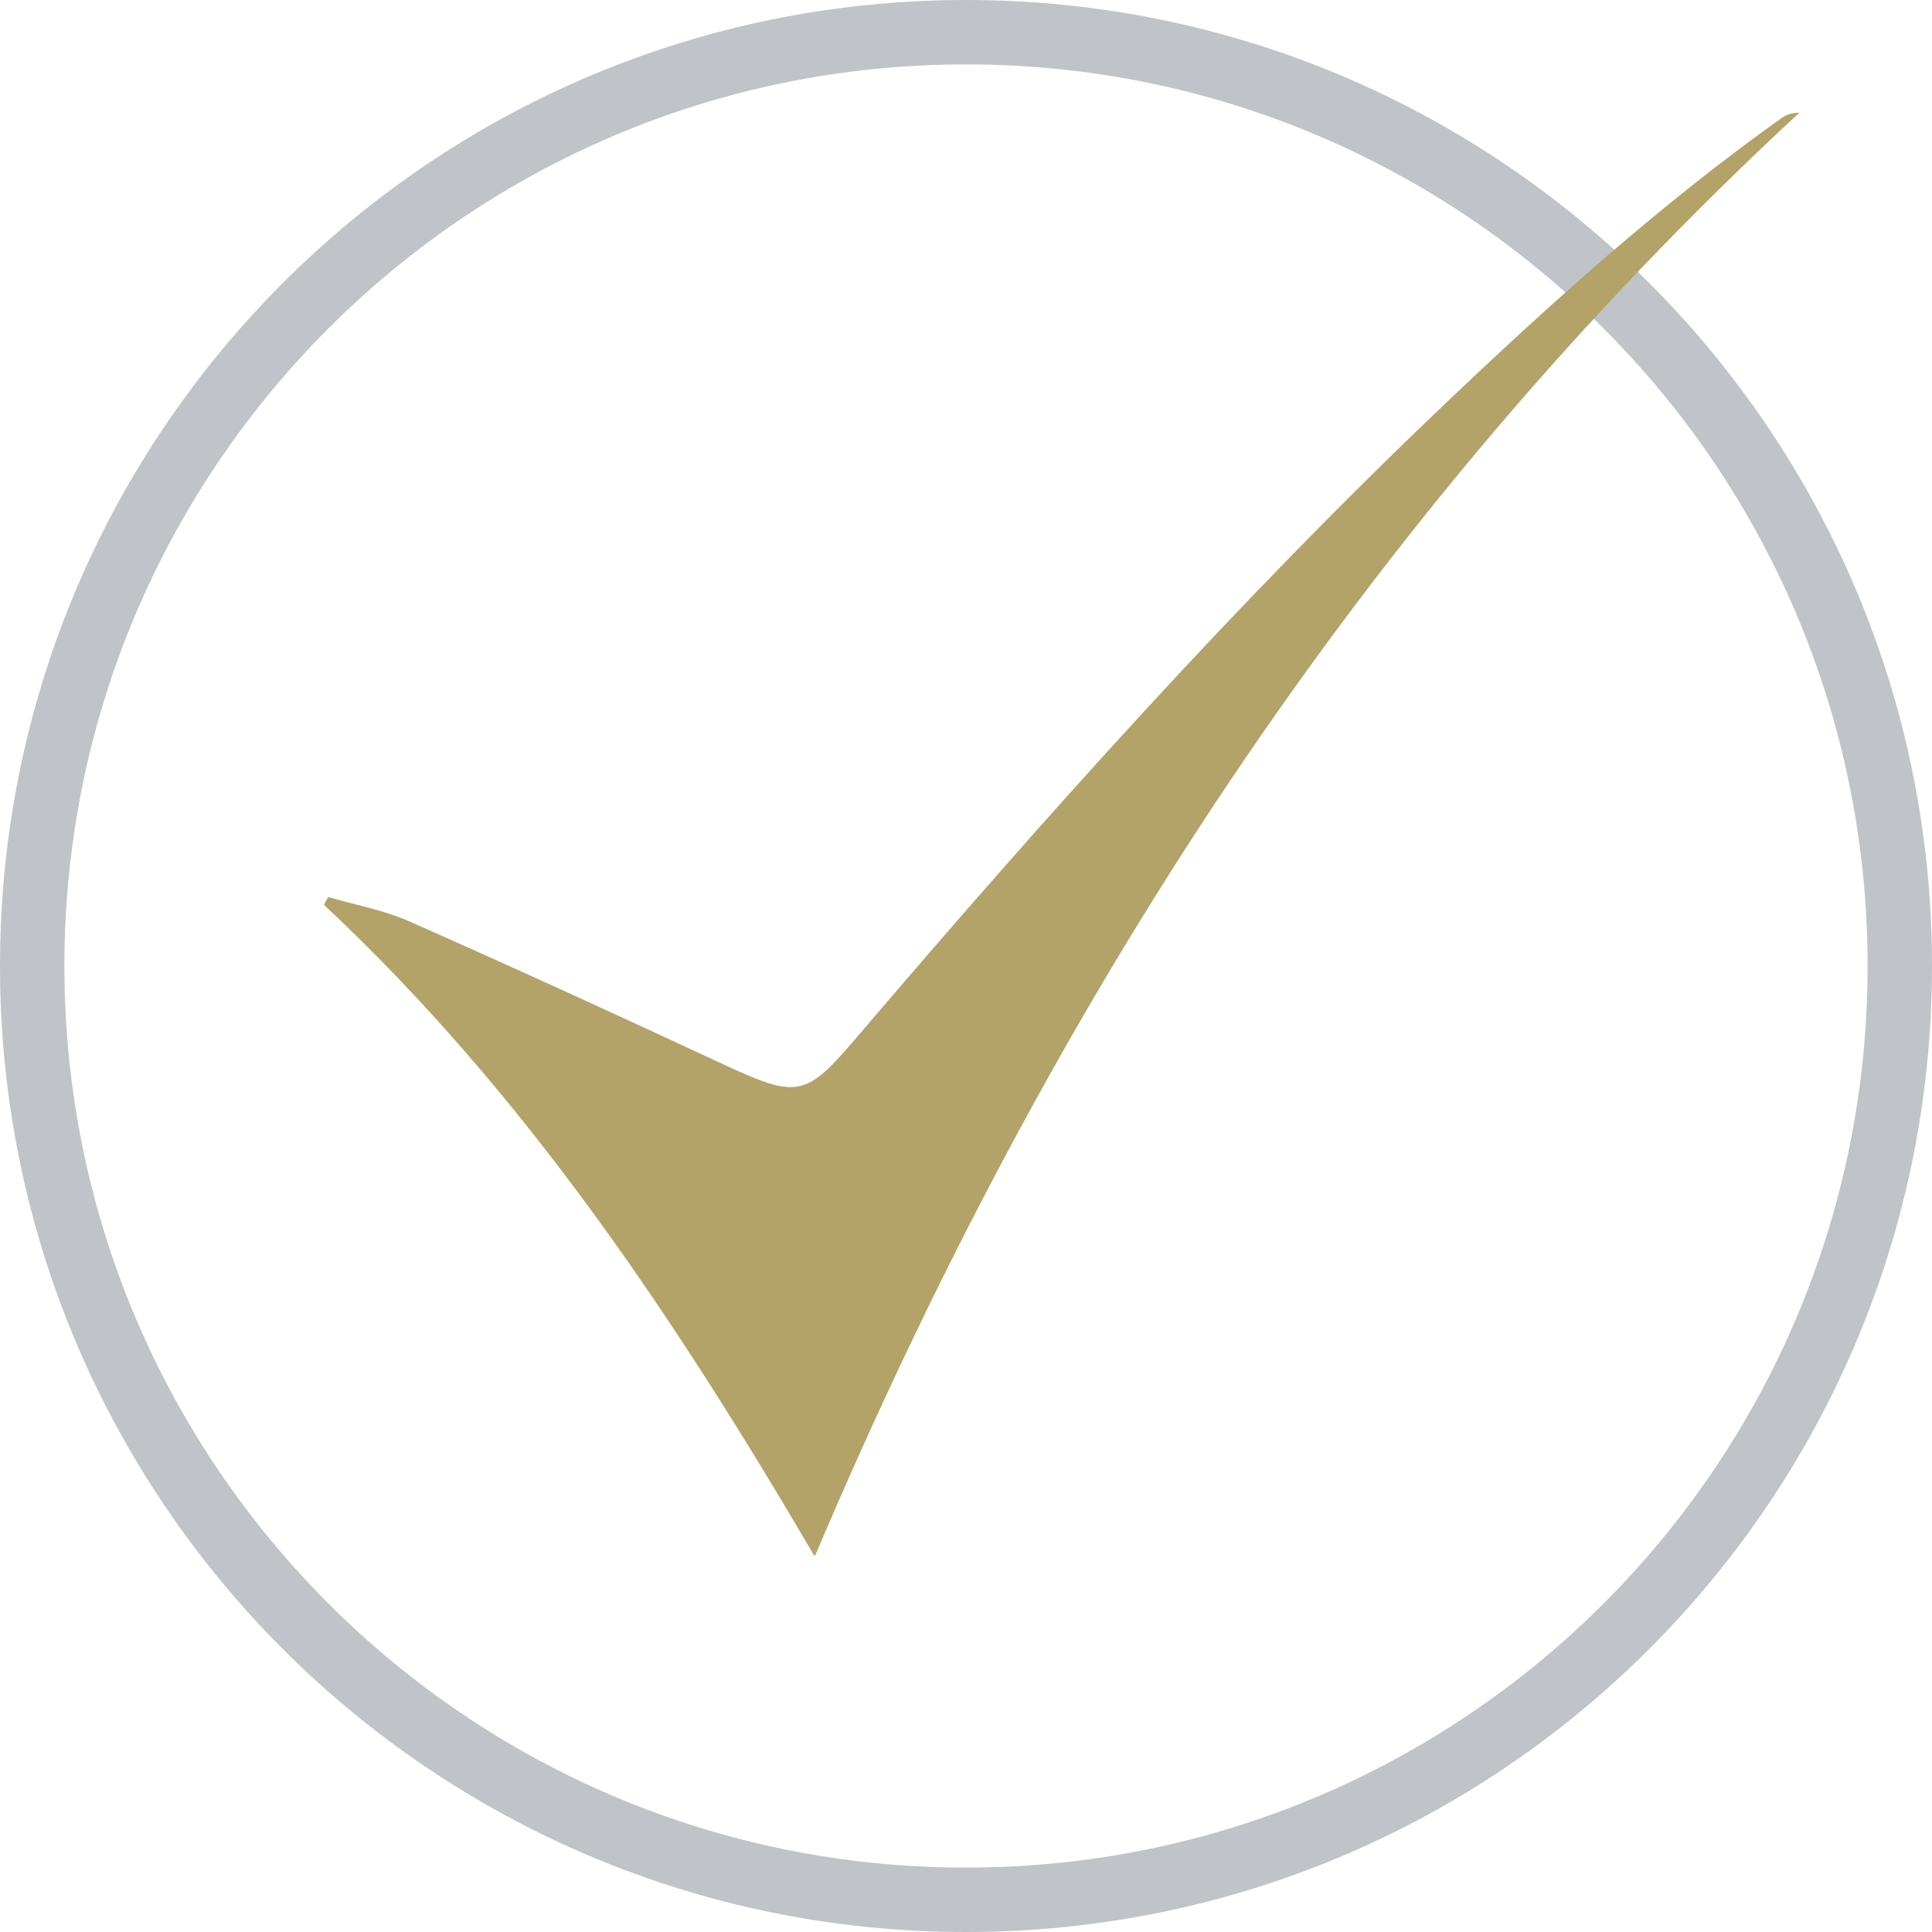 <?xml version="1.0" encoding="UTF-8"?><svg id="Layer_1" xmlns="http://www.w3.org/2000/svg" viewBox="0 0 30 30"><defs><style>.cls-1{fill:#b3a369;}.cls-2{fill:none;stroke:rgba(44,56,71,.3);}</style></defs><path class="cls-2" d="M15,.5h0c8.01,0,14.5,6.49,14.5,14.5h0c0,8.01-6.49,14.5-14.5,14.5h0C6.99,29.5,.5,23.01,.5,15H.5C.5,6.99,6.99,.5,15,.5Z"/><path class="cls-1" d="M12.64,24.15c-2.17-3.7-4.5-7.19-7.61-10.1,.02-.04,.04-.08,.07-.12,.41,.12,.85,.2,1.24,.37,1.65,.73,3.29,1.48,4.92,2.24,1.13,.52,1.25,.5,2.05-.44,2.91-3.41,5.9-6.76,9.15-9.85,1.64-1.56,3.33-3.08,5.18-4.4,.08-.06,.17-.1,.3-.1-6.79,6.29-11.67,13.88-15.28,22.4Z"/></svg>